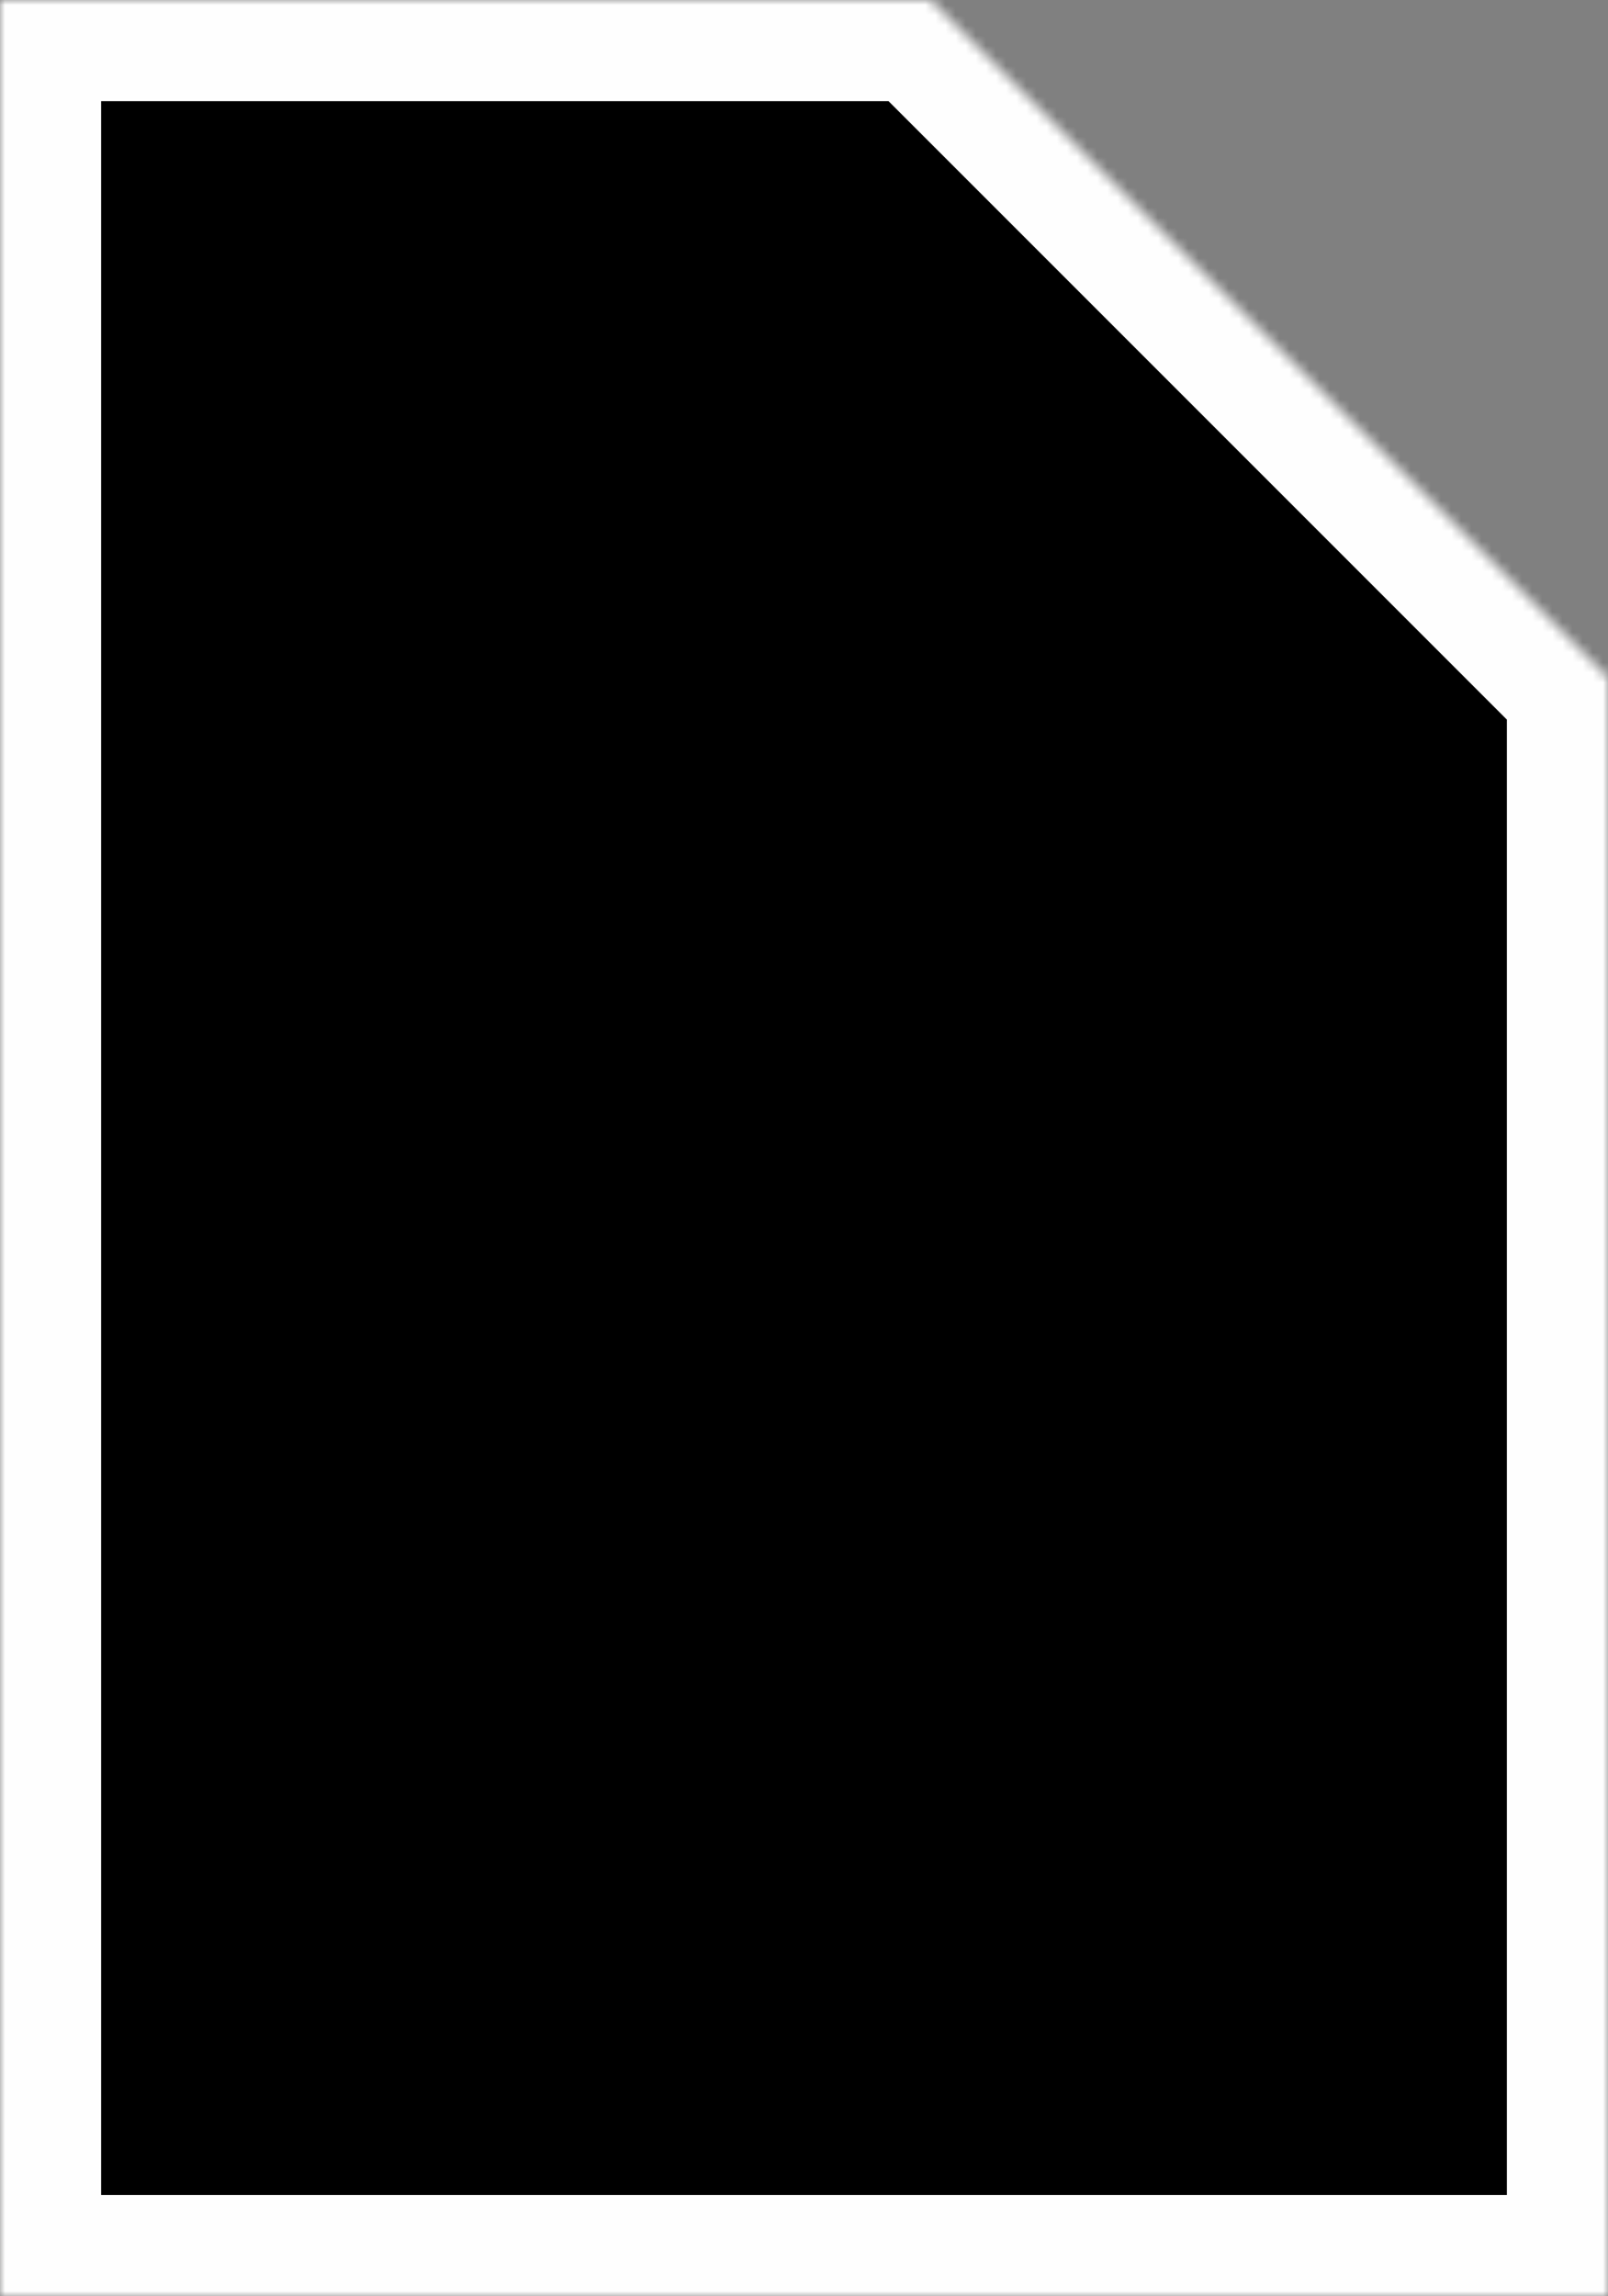 <?xml version="1.0" standalone="no"?><!-- Generator: Gravit.io --><svg xmlns="http://www.w3.org/2000/svg" xmlns:xlink="http://www.w3.org/1999/xlink" style="isolation:isolate" viewBox="0 0 159 227" width="159" height="227"><rect x="0" y="0" width="159" height="227" fill="#808080" stroke="none"/><defs><clipPath id="_clipPath_jBNdxn5w8CHPYtLE89DgfajBK0mtlB4V"><rect width="159" height="227"/></clipPath></defs><g clip-path="url(#_clipPath_jBNdxn5w8CHPYtLE89DgfajBK0mtlB4V)"><mask id="_mask_YGKE51Pyet7ZXDHeZKDft1bGFKimsiGr"><path d=" M 159 67 L 159 227 L 0 227 L 0 0 L 92 0 L 159 67 L 159 67 Z " fill="white" stroke="none"/></mask><path d=" M 159 67 L 159 227 L 0 227 L 0 0 L 92 0 L 159 67 L 159 67 Z " fill="rgb(0,0,0)" mask="url(#_mask_YGKE51Pyet7ZXDHeZKDft1bGFKimsiGr)" vector-effect="non-scaling-stroke" stroke-width="20" stroke="rgb(254,254,254)" stroke-linejoin="miter" stroke-linecap="square" stroke-miterlimit="3"/></g></svg>